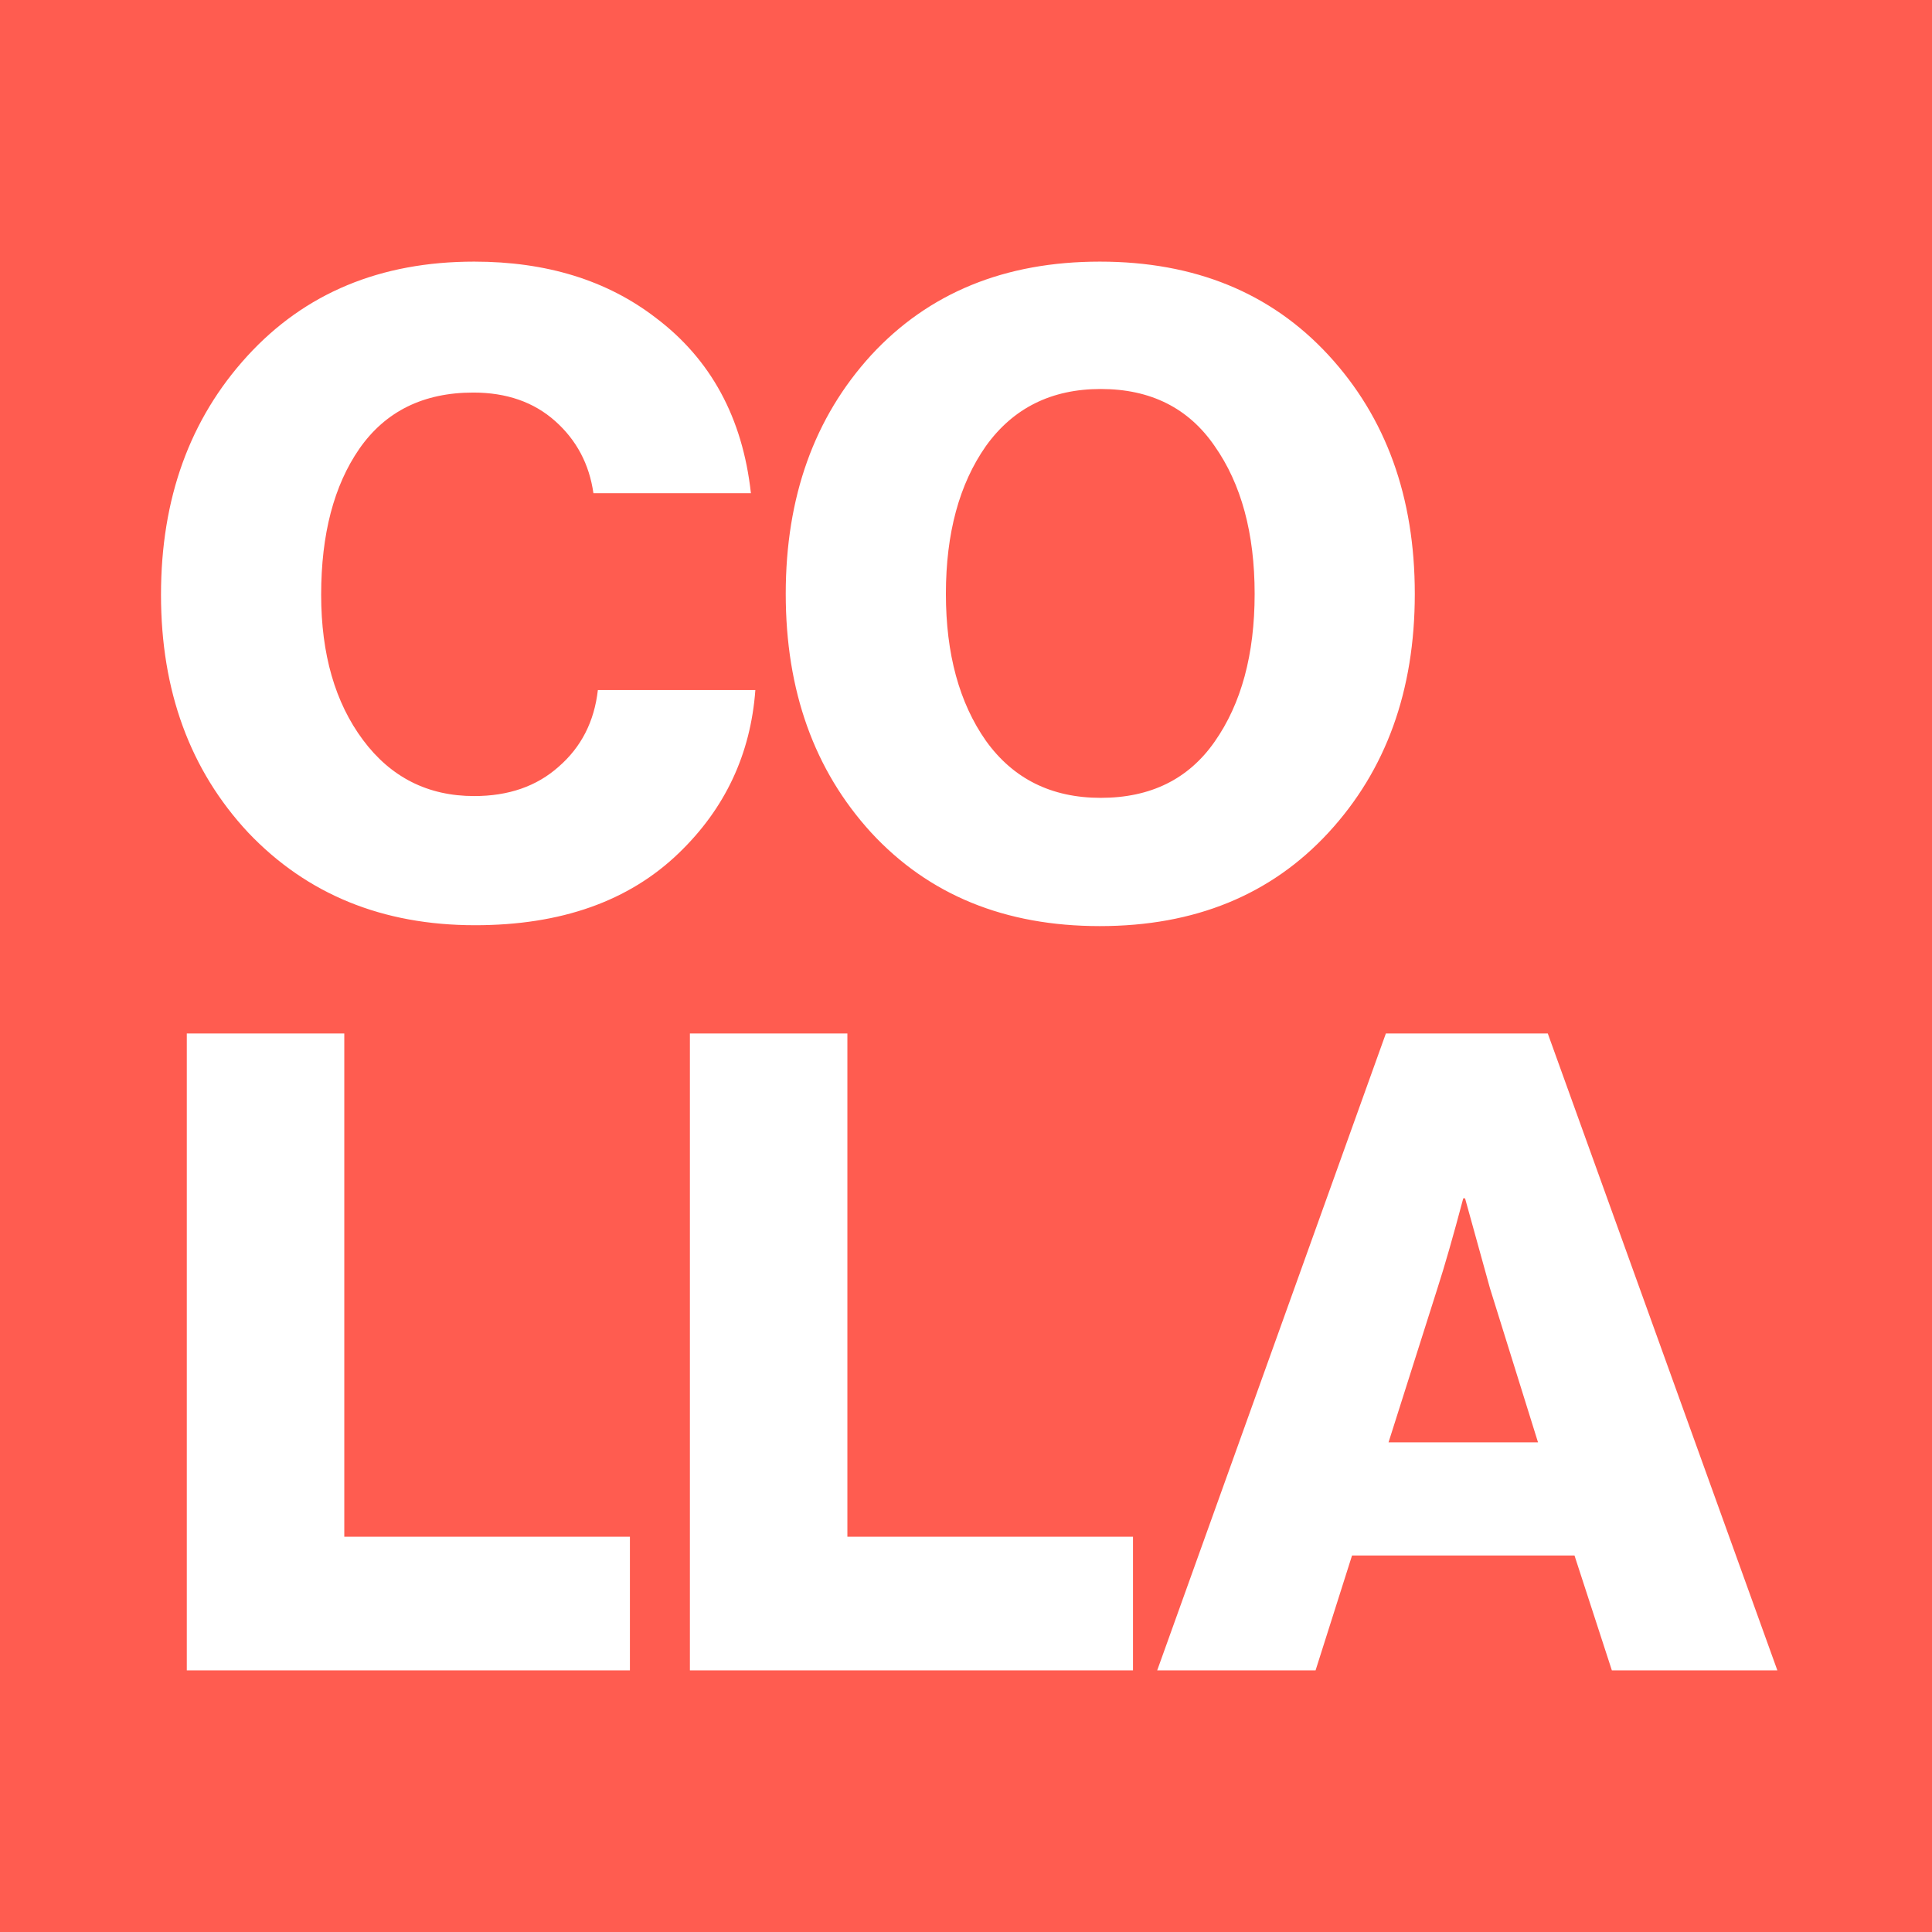 <svg xmlns="http://www.w3.org/2000/svg" width="192" height="192" fill="none" viewBox="0 0 192 192">
  <path fill="#FF5C50" d="M0 0h192v192H0z"/>
  <path fill="#fff" d="M47.213 91.947c-9.196 0-16.712-3.069-22.547-9.206C18.889 76.544 16 68.666 16 59.106c0-9.56 2.859-17.468 8.577-23.723C30.295 29.128 37.811 26 47.125 26c7.192 0 13.204 1.859 18.038 5.577 5.483 4.13 8.636 9.943 9.462 17.438H58.974c-.413-2.892-1.68-5.282-3.803-7.17-2.122-1.889-4.833-2.833-8.135-2.833-4.951 0-8.724 1.86-11.318 5.577-2.534 3.659-3.802 8.498-3.802 14.517 0 5.901 1.385 10.711 4.156 14.429 2.77 3.718 6.455 5.577 11.053 5.577 3.419 0 6.219-.974 8.4-2.922 2.24-1.947 3.537-4.485 3.89-7.612h15.652c-.472 6.373-3.007 11.773-7.605 16.199-4.952 4.78-11.701 7.17-20.249 7.17Zm62.175-12.658c4.952 0 8.724-1.86 11.318-5.577 2.653-3.777 3.979-8.675 3.979-14.694 0-6.02-1.326-10.918-3.979-14.694-2.594-3.777-6.366-5.666-11.318-5.666-4.893 0-8.695 1.889-11.407 5.666-2.652 3.776-3.979 8.674-3.979 14.694 0 5.96 1.327 10.829 3.98 14.605 2.711 3.777 6.513 5.666 11.406 5.666Zm22.636 3.452c-5.718 6.196-13.293 9.294-22.725 9.294-9.431 0-17.006-3.098-22.724-9.294-5.66-6.197-8.489-14.104-8.489-23.723 0-9.62 2.83-17.527 8.489-23.724C92.293 29.099 99.868 26 109.299 26c9.432 0 17.007 3.098 22.725 9.294 5.718 6.197 8.577 14.105 8.577 23.724s-2.859 17.526-8.577 23.723ZM18.564 166v-63.291h15.651v50.013H62.6V166H18.564Zm49.997 0v-63.291h15.651v50.013h28.384V166H68.561Zm46.44 0 22.724-63.291h16.093L176.632 166h-16.447l-3.714-11.419h-22.106L130.74 166h-15.739Zm22.99-22.661h14.855l-4.775-15.314-2.476-8.94h-.177c-1.002 3.777-1.857 6.757-2.564 8.94l-4.863 15.314Z"/>
</svg>
